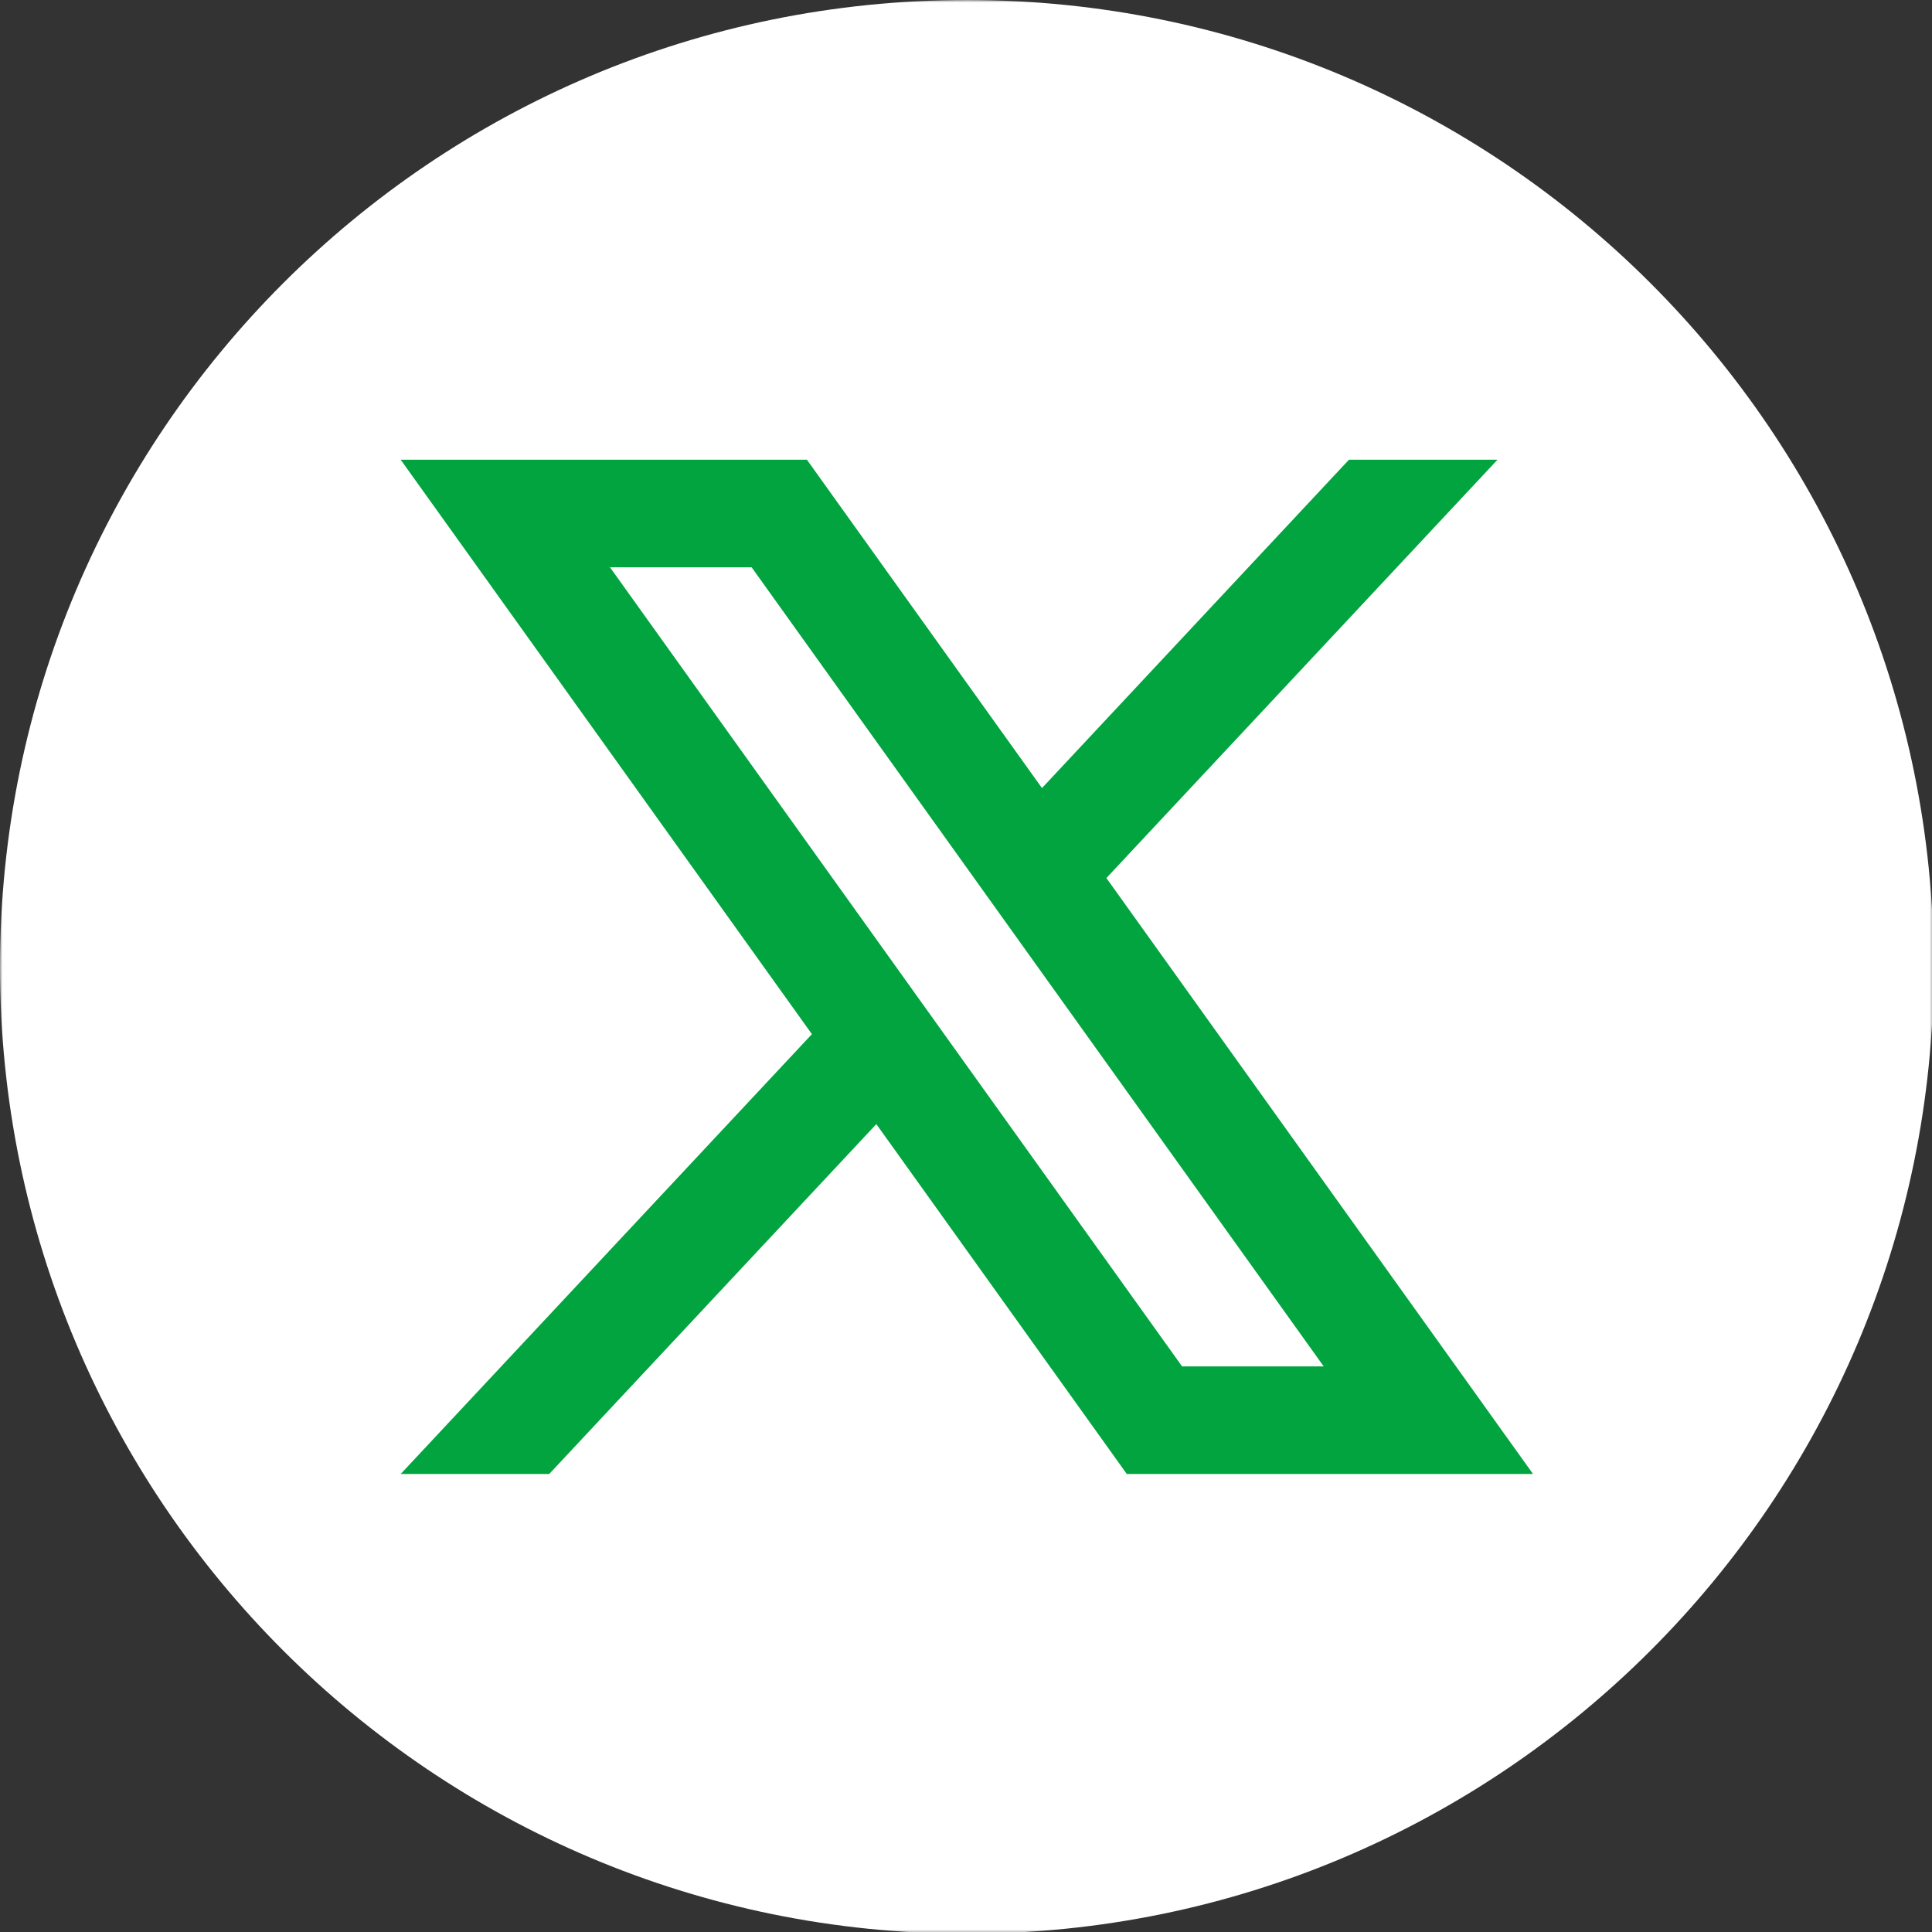 <?xml version="1.0" encoding="UTF-8"?>
<svg width="397px" height="397px" viewBox="0 0 397 397" version="1.1" xmlns="http://www.w3.org/2000/svg" xmlns:xlink="http://www.w3.org/1999/xlink">
    <rect x="0" y="0" width="397" height="397" fill="#333333" stroke="none"/>
    <title>social_x</title>
    <defs>
        <polygon id="path-1" points="0 0 397.354 0 397.354 397.354 0 397.354"></polygon>
    </defs>
    <g id="social_x" stroke="none" stroke-width="1" fill="none" fill-rule="evenodd">
        <g id="Group-6" transform="translate(0, -0)">
            <g id="Group-3">
                <mask id="mask-2" fill="white">
                    <use xlink:href="#path-1"></use>
                </mask>
                <g id="Clip-2"></g>
                <path d="M397.354,198.677 C397.354,308.403 308.403,397.354 198.677,397.354 L198.677,397.354 C88.95,397.354 0,308.403 0,198.677 L0,198.677 C0,88.95 88.95,0 198.677,0 L198.677,0 C308.403,0 397.354,88.95 397.354,198.677 Z" id="Fill-1" fill="#FFFFFF" mask="url(#mask-2)"></path>
            </g>
            <path d="M125.343,116.568 L154.446,116.568 L272.01,280.783 L242.906,280.783 L125.343,116.568 Z M227.348,180.425 L307.719,94.462 L277.197,94.462 L214.114,161.938 L165.807,94.462 L82.331,94.462 L166.836,212.502 L82.331,302.888 L112.853,302.888 L180.073,230.989 L231.546,302.888 L315.021,302.888 L227.348,180.425 Z" id="Fill-4" fill="#02A43F"></path>
        </g>
    </g>
</svg>